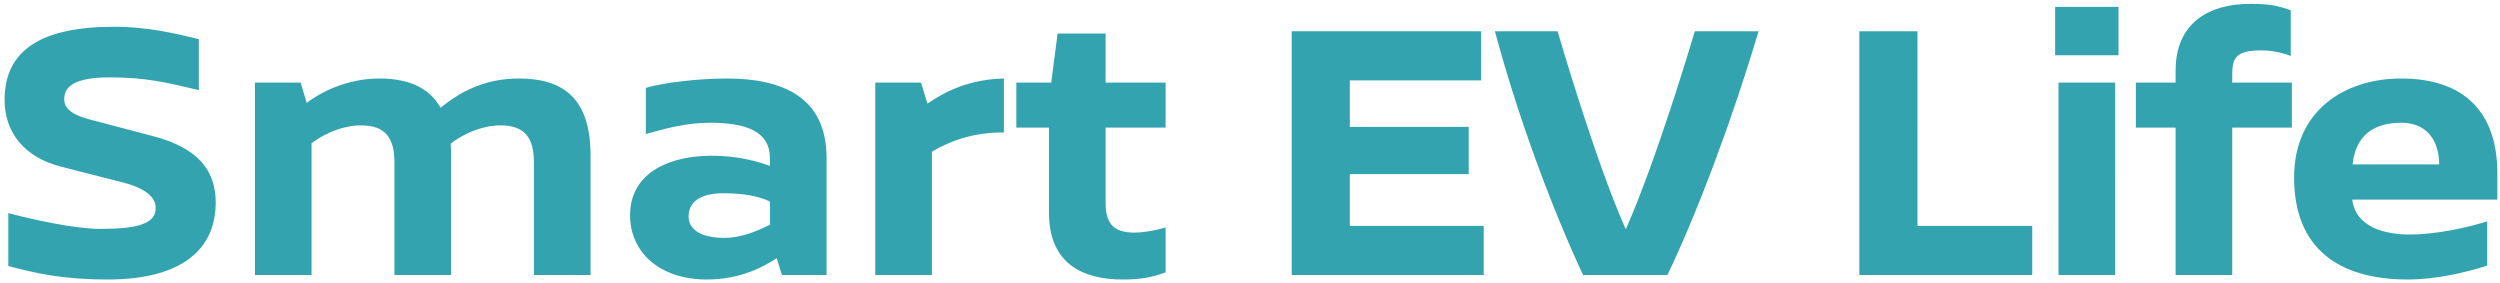 <?xml version="1.0" encoding="UTF-8"?><svg xmlns="http://www.w3.org/2000/svg" width="600" height="68" viewBox="0 0 600 68"><path d="M27.38,6.42C9.56,6.42,1.1,12.27,1.1,23.97c0,7.83,4.77,13.77,13.5,16.02l14.85,3.78c5.31,1.35,7.92,3.51,7.92,6.12,0,3.69-3.96,5.04-13.23,5.04-6.21,0-15.93-2.16-22.14-3.78v12.69c6.39,1.71,12.96,3.24,23.85,3.24,17.28,0,25.92-6.84,25.92-18.54,0-7.56-4.23-13.05-14.94-15.84l-15.39-4.05c-4.77-1.26-6.03-2.97-6.03-4.86,0-3.15,2.7-5.22,10.98-5.22,8.64,0,13.77,1.26,21.33,3.06V9.39c-5.22-1.26-12.15-2.97-20.34-2.97Zm97.162,12.42c-8.19,0-14.04,3.15-18.81,7.02-2.52-4.5-7.2-7.02-14.67-7.02-7.92,0-14.31,3.42-17.46,5.85l-1.44-4.86h-10.98v46.17h13.59v-31.59c1.71-1.44,6.57-4.32,11.88-4.32,6.03,0,8.01,3.24,8.01,8.91v27h13.59v-28.71c0-.99,0-1.89-.09-2.79,1.71-1.44,6.57-4.41,11.97-4.41,6.03,0,8.01,3.24,8.01,8.91v27h13.59v-28.71c0-14.13-7.02-18.45-17.19-18.45Zm49.895,0c-6.84,0-15.21,.99-19.44,2.25v11.07c4.86-1.35,9.72-2.7,15.39-2.7,8.73,0,14.4,2.07,14.4,8.55v1.8c-5.67-2.07-10.53-2.43-14.22-2.43-8.82,0-19.35,3.42-19.35,14.31,0,8.55,6.75,15.39,18.45,15.39,8.37,0,14.04-3.33,16.74-5.13l1.26,4.05h10.71v-28.08c0-14.49-10.35-19.08-23.94-19.08Zm-9.18,33.12c0-3.42,2.7-5.58,8.37-5.58,4.86,0,8.55,.72,11.16,1.98v5.58c-2.79,1.35-6.66,3.15-10.89,3.15-5.76,0-8.64-2.07-8.64-5.13Zm55.792-32.13h-10.98v46.17h13.59v-29.61c4.32-2.52,9.9-4.68,17.28-4.59v-12.96c-8.01,.18-13.77,2.88-18.36,6.03l-1.53-5.04Zm58.695,0h-14.4V8.04h-11.52l-1.53,11.79h-8.37v10.8h7.83v20.43c0,12.15,8.01,16.02,17.64,16.02,4.23,0,6.84-.45,10.35-1.71v-10.8c-2.43,.81-5.76,1.26-7.47,1.26-5.58,0-6.93-2.79-6.93-7.2V30.63h14.4v-10.8Zm75.717-.54V7.5h-45.45v58.5h46.08v-11.79h-32.13v-12.42h28.53v-11.34h-28.53v-11.16h31.5Zm51.296-11.79c-.9,3.06-9.27,31.05-16.56,47.52-7.2-15.93-16.38-47.52-16.38-47.52h-15.03c5.22,19.53,13.14,41.31,21.15,58.5h20.25c7.38-15.48,15.57-37.35,21.87-58.5h-15.3Zm53.434,46.71V7.5h-13.95v58.5h41.49v-11.79h-27.54Zm48.252-40.95V1.65h-15.21V13.26h15.21Zm-.81,52.74V19.83h-13.59v46.17h13.59ZM539.966,.93c-9.63,0-17.82,4.41-17.82,16.02v2.88h-9.54v10.8h9.54v35.37h13.59V30.63h14.31v-10.8h-14.31v-2.07c0-4.05,1.08-5.67,7.11-5.67,1.71,0,4.5,.36,6.93,1.35V2.46c-3.51-1.26-5.58-1.53-9.81-1.53Zm59.396,46.98v-6.3c0-14.67-7.92-22.77-23.13-22.77-13.23,0-25.65,7.47-25.65,23.76,0,17.01,10.71,24.48,27.27,24.48,6.75,0,13.68-1.62,19.08-3.33v-10.62c-4.95,1.53-12.15,3.15-18.72,3.15-5.22,0-12.78-1.44-13.68-8.37h34.83Zm-34.74-8.46c.72-6.93,5.04-9.99,11.7-9.99,5.76,0,9,3.78,9.09,9.99h-20.79Z" fill="#33a3af"/></svg>